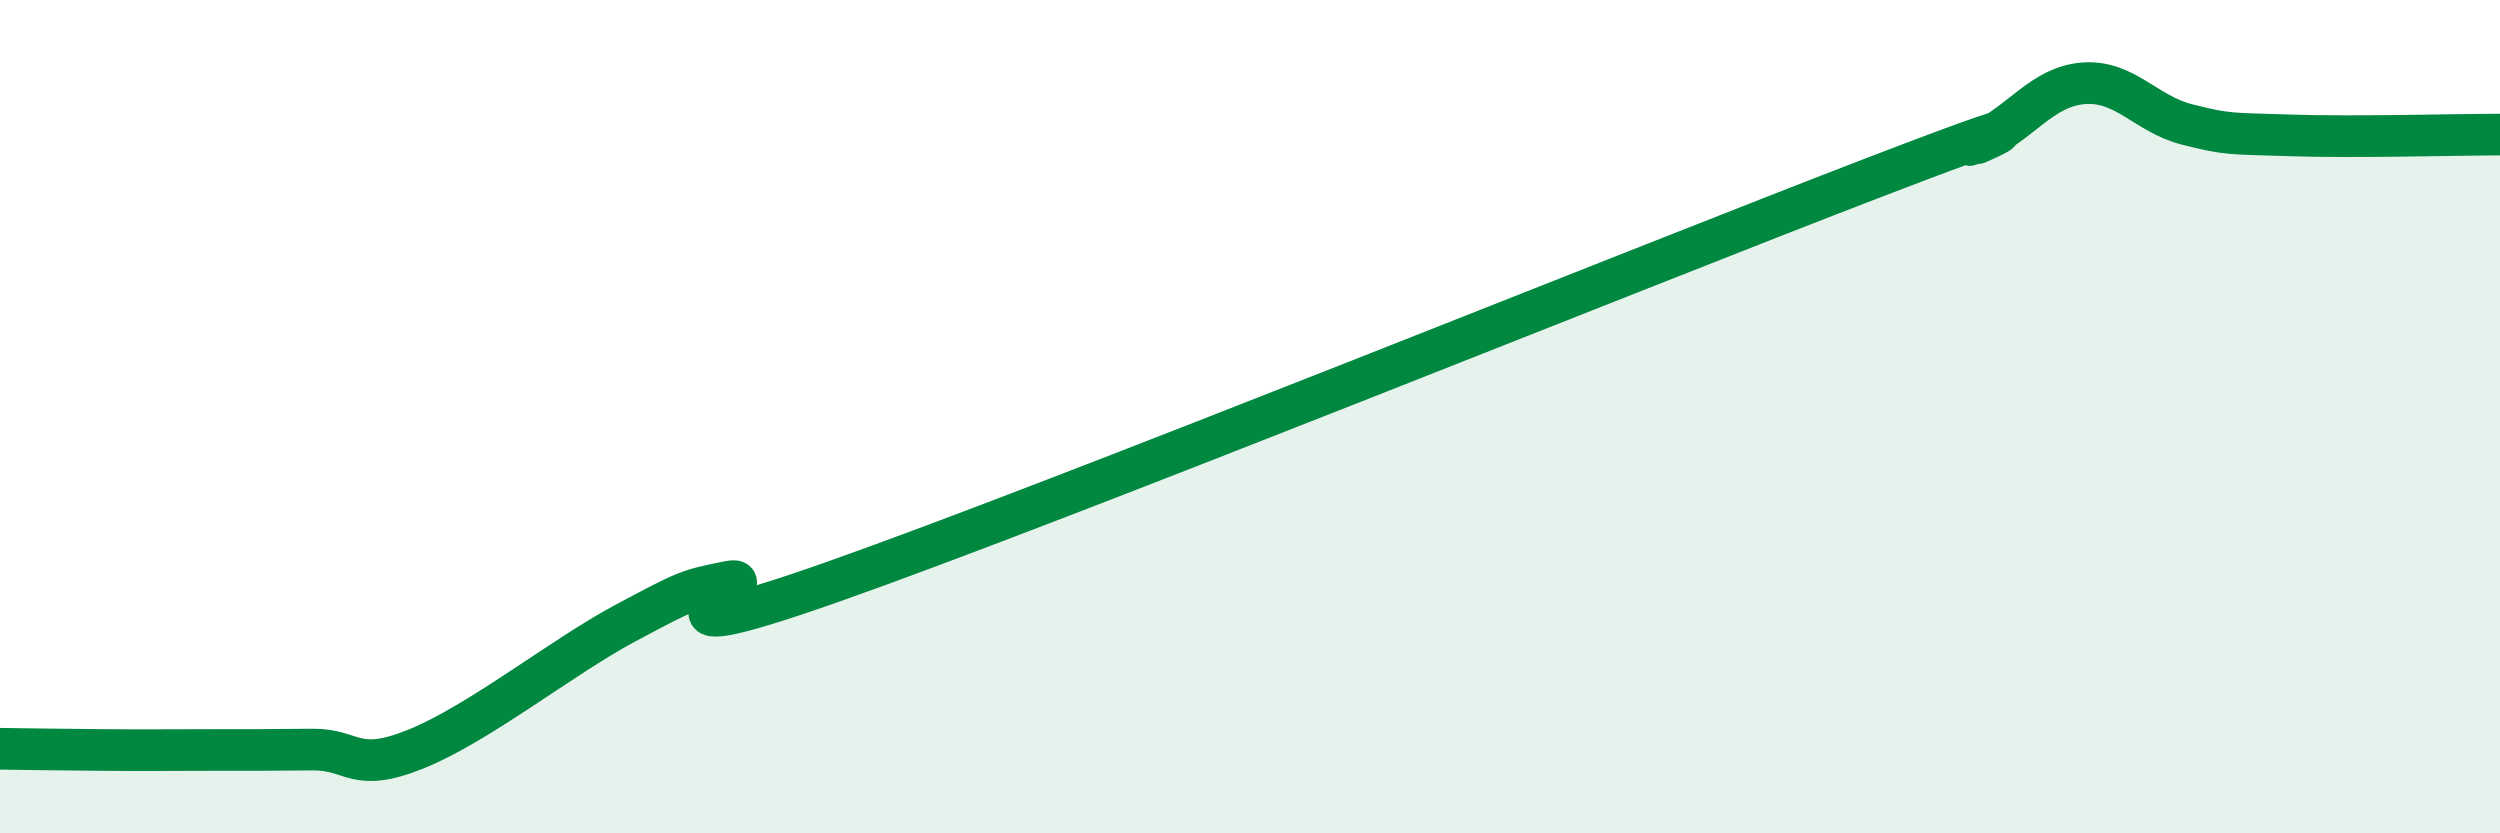 
    <svg width="60" height="20" viewBox="0 0 60 20" xmlns="http://www.w3.org/2000/svg">
      <path
        d="M 0,17.97 C 0.5,17.98 1.5,17.99 2.5,18 C 3.5,18.01 4,18 5,18 C 6,18 6.5,18 7.5,17.99 C 8.5,17.98 8.5,18.58 10,17.97 C 11.5,17.36 13.5,15.76 15,14.96 C 16.5,14.16 16.5,14.16 17.5,13.96 C 18.5,13.76 14.5,15.9 20,13.96 C 25.5,12.02 39.5,6.36 45,4.25 C 50.5,2.14 46.5,3.86 47.5,3.41 C 48.5,2.96 49,2.08 50,2 C 51,1.92 51.5,2.74 52.5,2.99 C 53.5,3.24 53.5,3.2 55,3.25 C 56.5,3.3 59,3.23 60,3.23L60 20L0 20Z"
        fill="#008740"
        opacity="0.1"
        stroke-linecap="round"
        stroke-linejoin="round"
      />
      <path
        d="M 0,17.97 C 0.5,17.98 1.5,17.99 2.5,18 C 3.5,18.01 4,18 5,18 C 6,18 6.5,18 7.5,17.99 C 8.5,17.98 8.5,18.58 10,17.97 C 11.5,17.36 13.5,15.76 15,14.96 C 16.5,14.16 16.5,14.16 17.5,13.96 C 18.5,13.76 14.5,15.9 20,13.96 C 25.5,12.02 39.5,6.36 45,4.25 C 50.5,2.14 46.5,3.86 47.5,3.41 C 48.5,2.96 49,2.08 50,2 C 51,1.92 51.5,2.74 52.5,2.99 C 53.5,3.24 53.5,3.2 55,3.25 C 56.5,3.3 59,3.23 60,3.23"
        stroke="#008740"
        stroke-width="1"
        fill="none"
        stroke-linecap="round"
        stroke-linejoin="round"
      />
    </svg>
  
